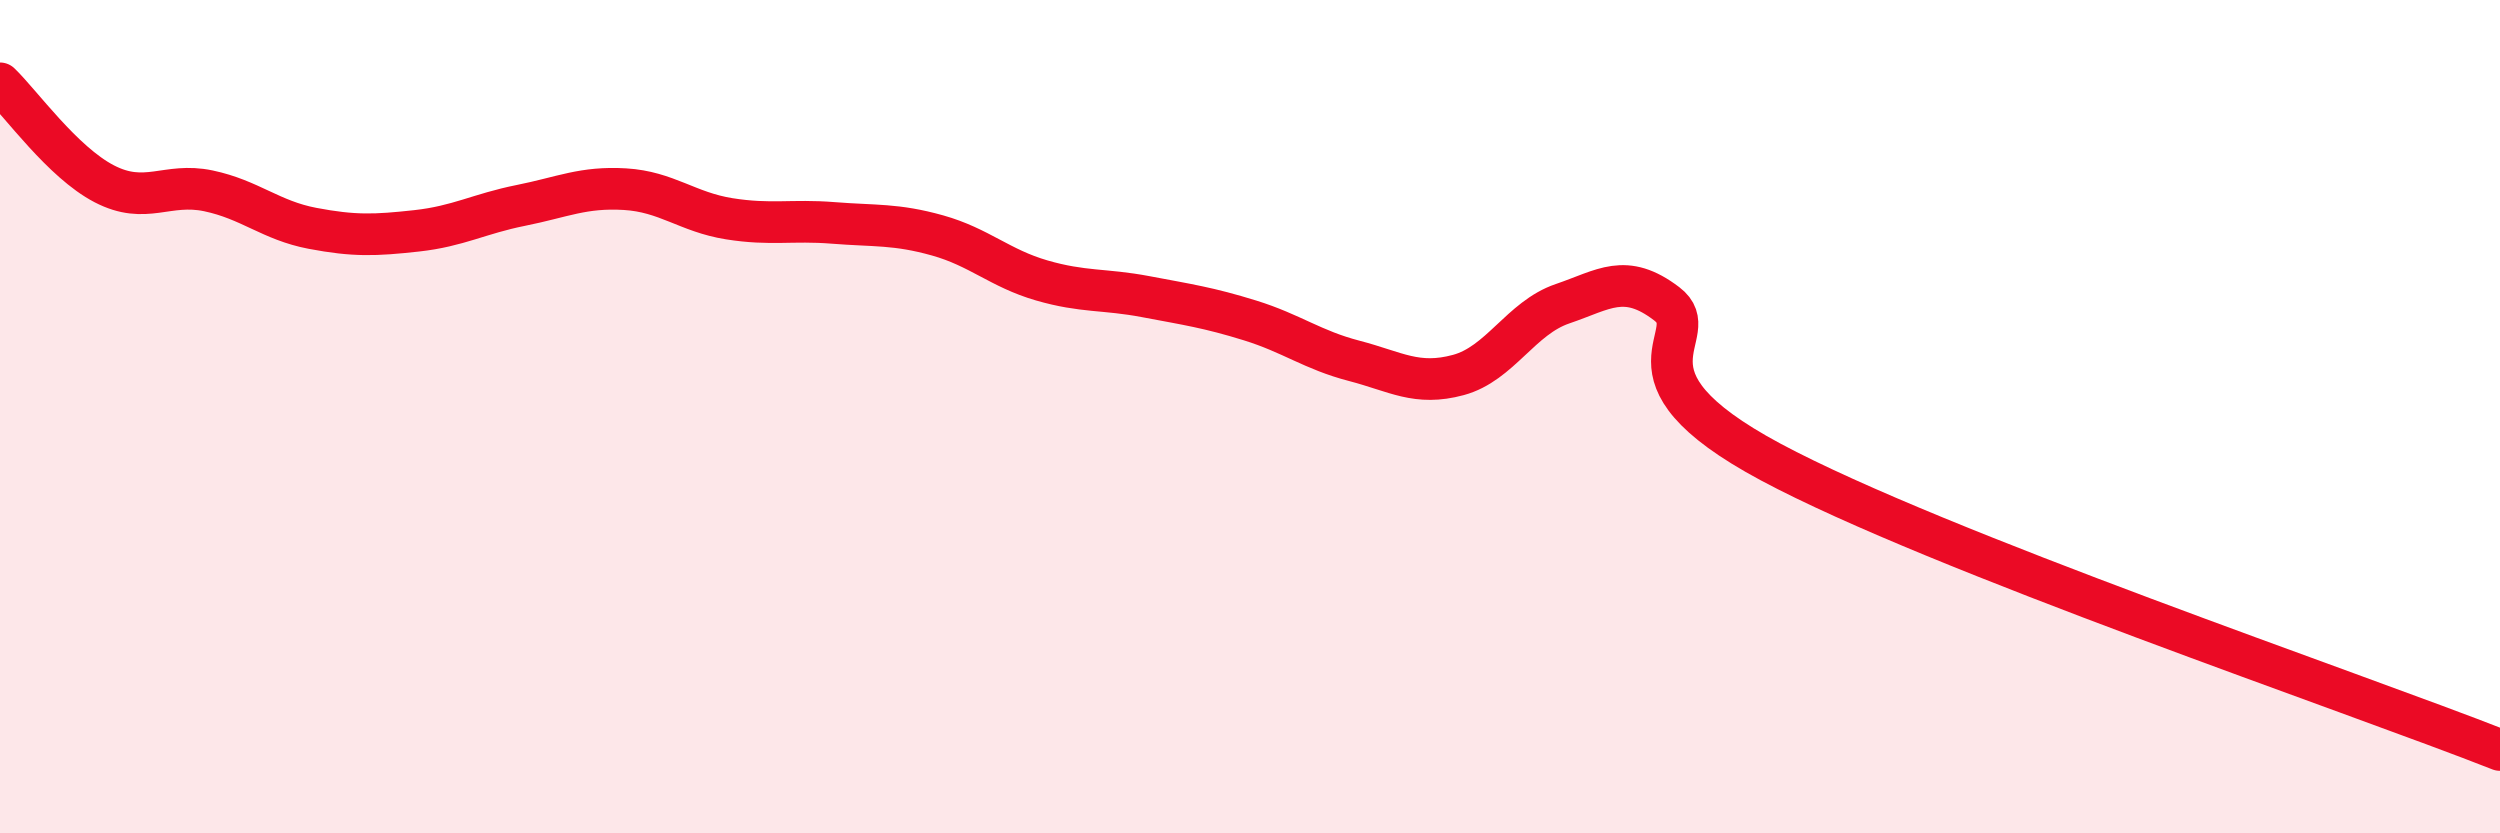 
    <svg width="60" height="20" viewBox="0 0 60 20" xmlns="http://www.w3.org/2000/svg">
      <path
        d="M 0,2 C 0.5,2.48 1.5,3.89 2.5,4.41 C 3.5,4.93 4,4.37 5,4.58 C 6,4.79 6.5,5.29 7.5,5.48 C 8.5,5.67 9,5.65 10,5.54 C 11,5.43 11.5,5.13 12.5,4.93 C 13.5,4.73 14,4.48 15,4.54 C 16,4.6 16.5,5.09 17.5,5.25 C 18.5,5.41 19,5.27 20,5.35 C 21,5.43 21.5,5.37 22.5,5.65 C 23.5,5.93 24,6.44 25,6.73 C 26,7.02 26.5,6.93 27.5,7.12 C 28.5,7.31 29,7.38 30,7.69 C 31,8 31.5,8.4 32.5,8.66 C 33.5,8.92 34,9.27 35,9 C 36,8.73 36.5,7.63 37.5,7.29 C 38.5,6.95 39,6.53 40,7.29 C 41,8.05 38.5,8.95 42.5,11.09 C 46.5,13.23 56.5,16.62 60,18L60 20L0 20Z"
        fill="#EB0A25"
        opacity="0.1"
        stroke-linecap="round"
        stroke-linejoin="round"
      />
      <path
        d="M 0,2 C 0.5,2.48 1.5,3.89 2.5,4.41 C 3.5,4.93 4,4.37 5,4.58 C 6,4.79 6.5,5.29 7.5,5.48 C 8.5,5.67 9,5.65 10,5.54 C 11,5.43 11.5,5.13 12.5,4.93 C 13.5,4.73 14,4.48 15,4.54 C 16,4.6 16.5,5.09 17.5,5.25 C 18.5,5.41 19,5.27 20,5.35 C 21,5.43 21.5,5.37 22.5,5.65 C 23.5,5.93 24,6.44 25,6.73 C 26,7.02 26.5,6.93 27.5,7.12 C 28.5,7.31 29,7.38 30,7.69 C 31,8 31.5,8.4 32.5,8.66 C 33.5,8.92 34,9.27 35,9 C 36,8.73 36.5,7.63 37.5,7.29 C 38.5,6.95 39,6.53 40,7.29 C 41,8.05 38.5,8.95 42.5,11.09 C 46.5,13.23 56.5,16.62 60,18"
        stroke="#EB0A25"
        stroke-width="1"
        fill="none"
        stroke-linecap="round"
        stroke-linejoin="round"
      />
    </svg>
  